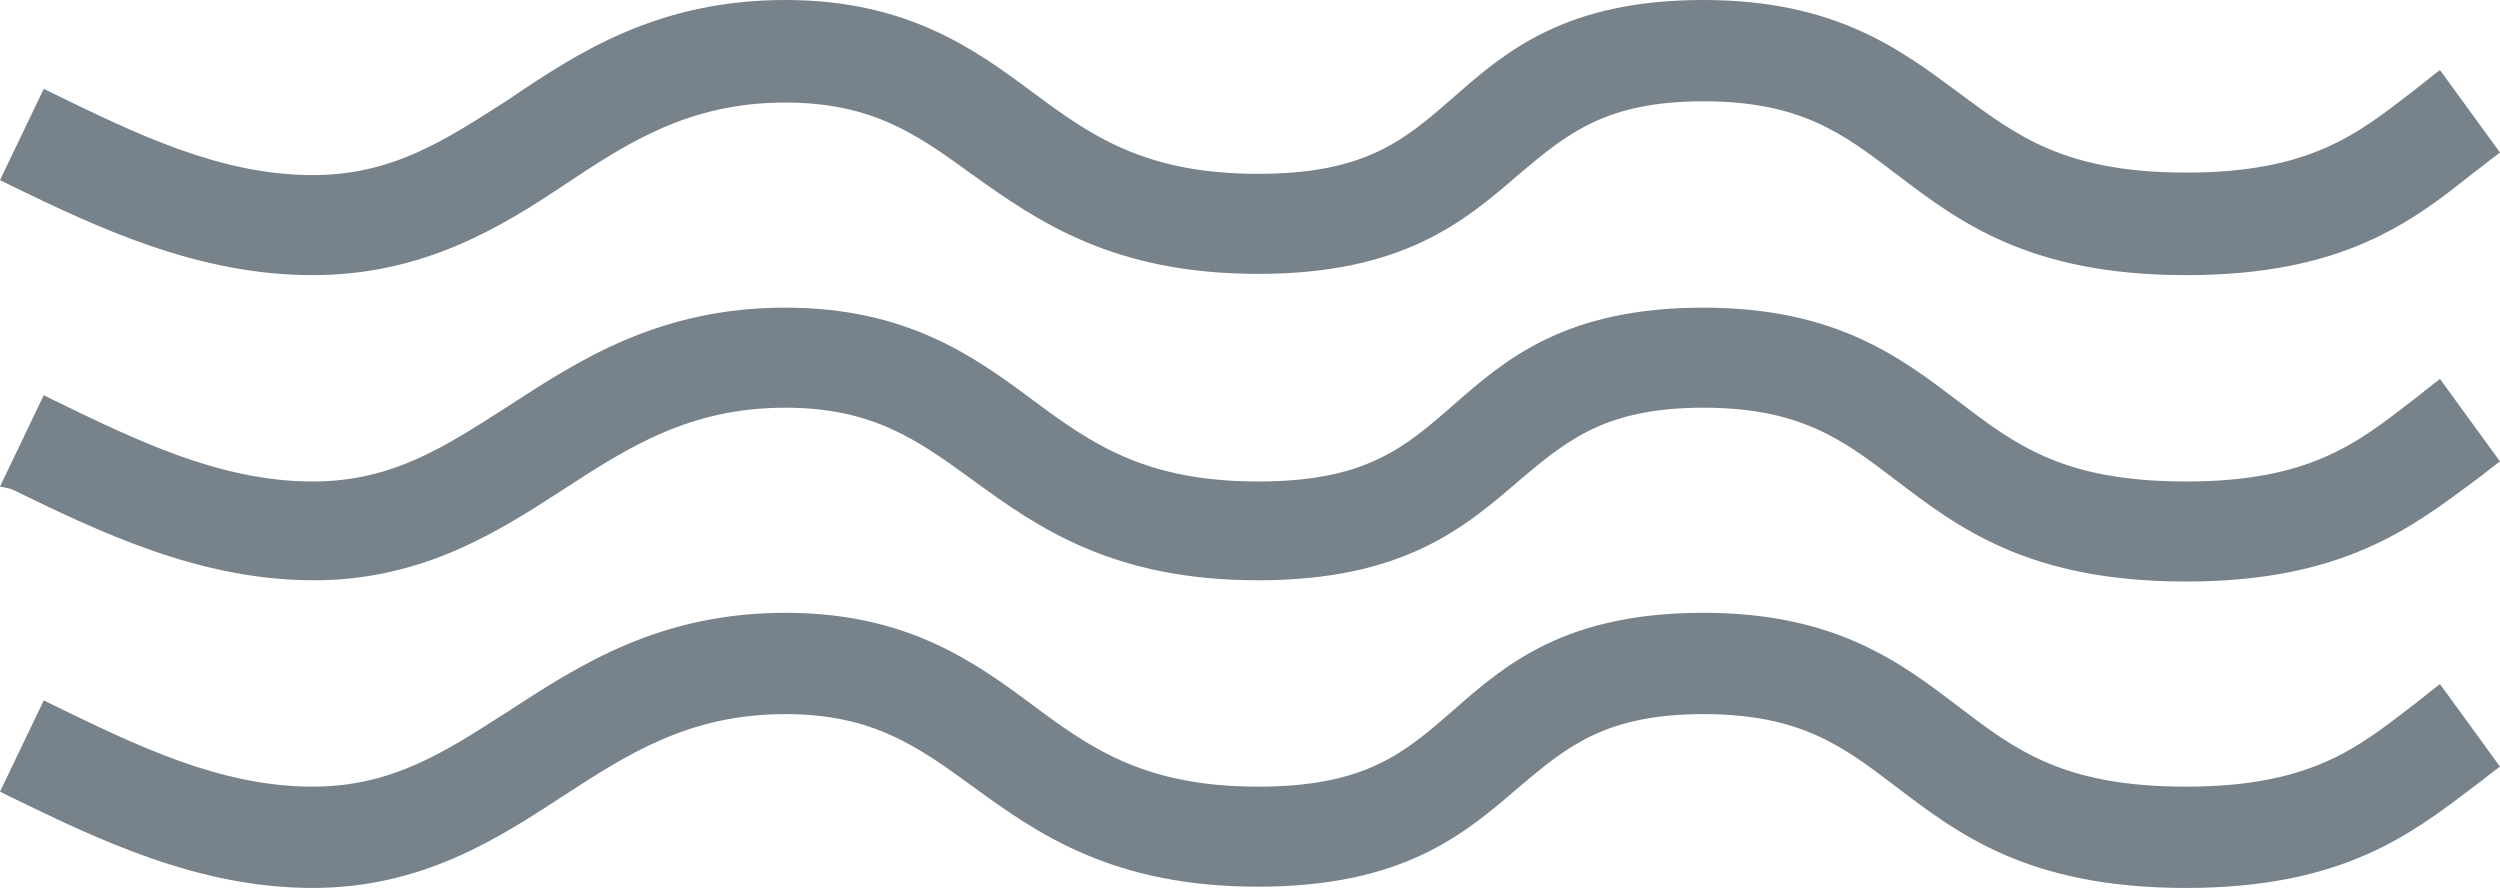 <?xml version="1.0" encoding="utf-8"?>
<!-- Generator: Adobe Illustrator 21.0.0, SVG Export Plug-In . SVG Version: 6.00 Build 0)  -->
<svg version="1.1" id="Layer_1" xmlns="http://www.w3.org/2000/svg" xmlns:xlink="http://www.w3.org/1999/xlink" x="0px" y="0px"
	 viewBox="0 0 199.9 71" style="enable-background:new 0 0 199.9 71;" xml:space="preserve">
<style type="text/css">
	.st0{fill:#78828B;}
</style>
<title>Fattal-icons6</title>
<path class="st0" d="M174.8,22c-12.6,0-18.2-4.3-23.2-8.1c-4.2-3.2-7.6-5.8-15.4-5.8s-10.9,2.6-14.7,5.8c-4.4,3.8-9.3,8-20.9,8
	S83,17.7,77.8,14c-4.4-3.2-8-5.8-15-5.8c-7.7,0-12.6,3.2-17.7,6.6S33.8,22,25,22c-9.2,0-17.2-3.8-24.2-7.2L0,14.4l3.5-7.3l0.8,0.4
	c6.6,3.2,13.3,6.5,20.7,6.5c6.4,0,10.6-2.8,15.6-6C46.2,4.2,52.6,0,62.8,0c9.7,0,15.1,3.9,19.8,7.4s9,6.5,18,6.5
	c8.6,0,11.7-2.7,15.6-6.1c4.2-3.7,9-7.8,20-7.8c10.6,0,15.8,4,20.4,7.4s8.4,6.4,18.2,6.4s13.6-3,18-6.4c0.8-0.6,1.5-1.2,2.3-1.8
	l4.8,6.6c-0.7,0.5-1.4,1.1-2.1,1.6C192.8,17.8,187.3,22,174.8,22z"/>
<path class="st0" d="M174.8,46.5c-12.6,0-18.2-4.3-23.2-8.1c-4.2-3.2-7.6-5.8-15.4-5.8s-10.9,2.6-14.7,5.8c-4.4,3.8-9.3,8-20.9,8
	S83,42.2,77.8,38.4c-4.4-3.2-8-5.8-15-5.8c-7.7,0-12.6,3.2-17.7,6.5s-11.2,7.3-20,7.3c-9.2,0-17.2-3.9-24.2-7.3L0,38.9l3.5-7.3
	l0.8,0.4c6.6,3.2,13.3,6.5,20.7,6.5c6.4,0,10.6-2.8,15.6-6c5.7-3.7,12.1-7.9,22.2-7.9c9.7,0,15.1,3.9,19.8,7.4s9,6.5,18,6.5
	c8.6,0,11.7-2.7,15.6-6.1c4.2-3.7,9-7.8,20-7.8c10.6,0,15.8,4,20.4,7.5s8.4,6.4,18.2,6.4s13.6-3,18-6.4c0.8-0.6,1.5-1.2,2.3-1.8
	l4.8,6.6c-0.7,0.5-1.4,1.1-2.1,1.6C192.8,42.2,187.3,46.5,174.8,46.5z"/>
<path class="st0" d="M174.8,71c-12.6,0-18.2-4.3-23.2-8.1c-4.2-3.2-7.6-5.8-15.4-5.8s-10.9,2.6-14.7,5.8c-4.4,3.8-9.3,8-20.9,8
	S83,66.7,77.8,62.9c-4.4-3.2-8-5.8-15-5.8c-7.7,0-12.6,3.2-17.7,6.5C39.9,67,33.8,71,25,71c-9.2,0-17.2-3.9-24.2-7.3L0,63.3L3.5,56
	l0.8,0.4c6.6,3.2,13.3,6.5,20.7,6.5c6.4,0,10.6-2.8,15.6-6c5.7-3.7,12.1-7.9,22.2-7.9c9.7,0,15.1,3.9,19.8,7.4s9,6.5,18,6.5
	c8.6,0,11.7-2.7,15.6-6.1c4.2-3.7,9-7.8,20-7.8c10.6,0,15.8,4,20.4,7.5s8.4,6.4,18.2,6.4s13.6-3,18-6.4c0.8-0.6,1.5-1.2,2.3-1.8
	l4.8,6.6c-0.7,0.5-1.4,1.1-2.1,1.6C192.8,66.7,187.3,71,174.8,71z"/>
</svg>
